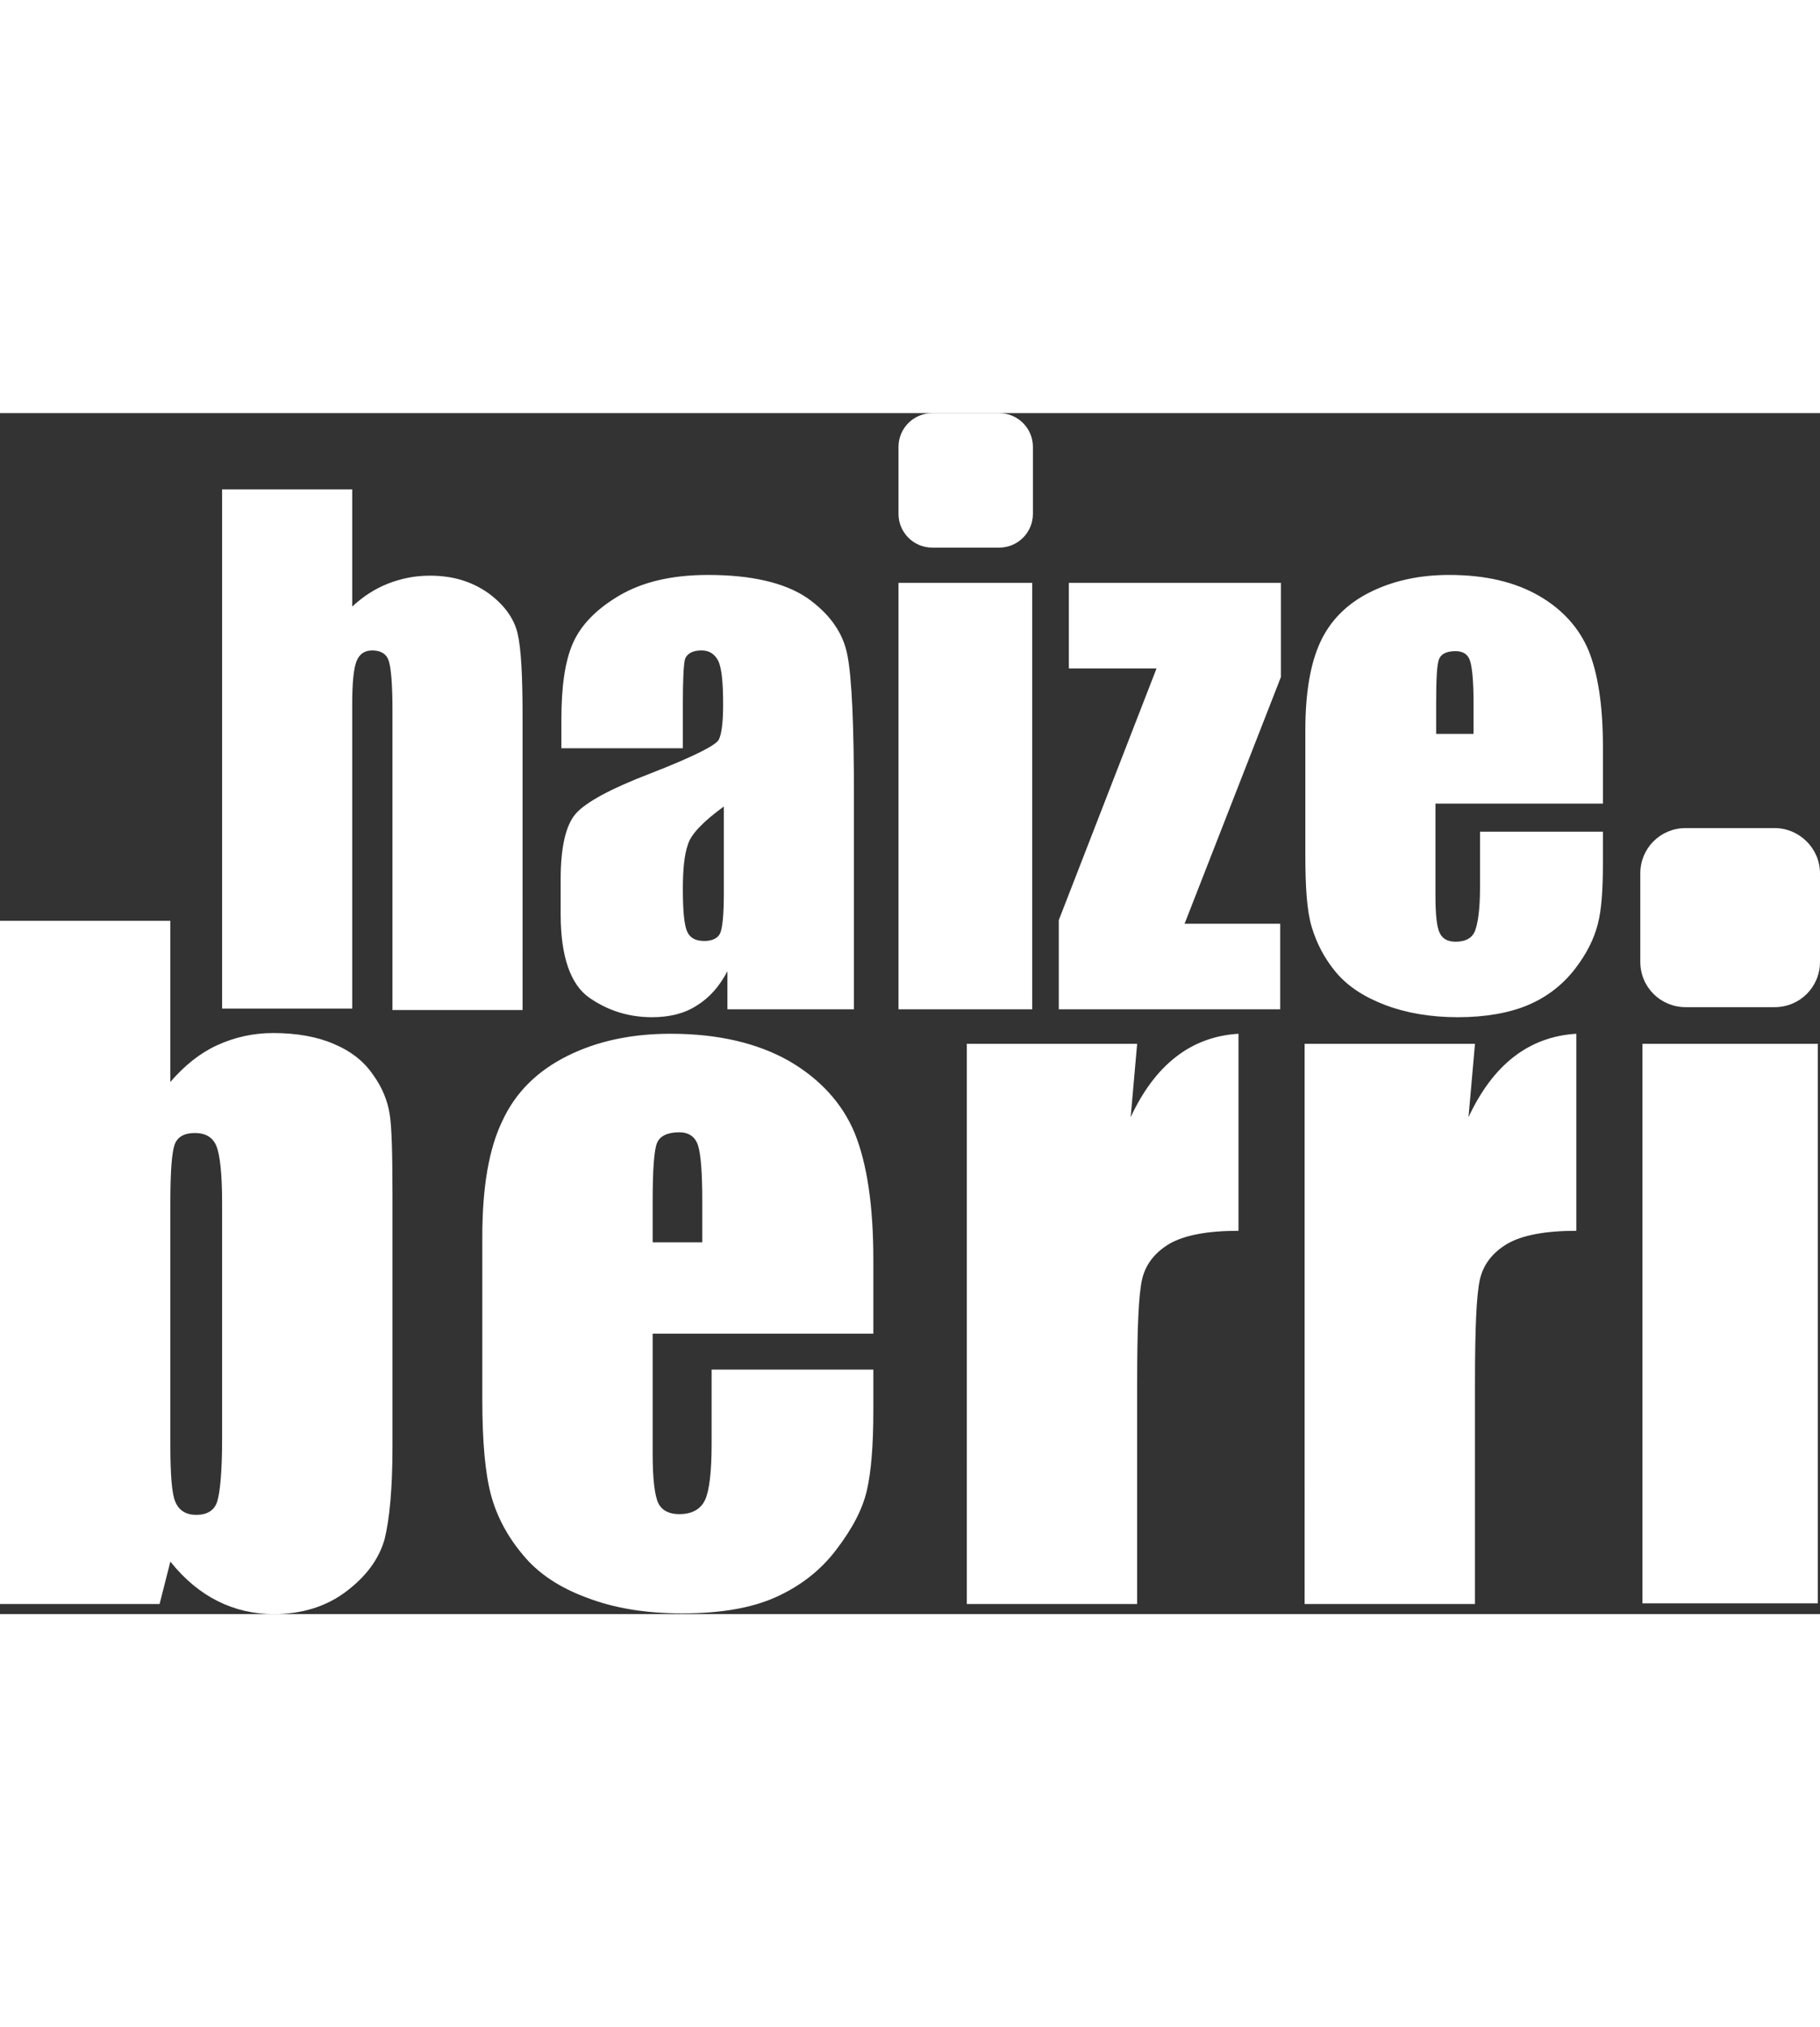 <?xml version="1.0" encoding="UTF-8"?> <svg xmlns="http://www.w3.org/2000/svg" xml:space="preserve" width="150" id="Capa_1" x="0" y="0" style="enable-background:new 0 0 253.2 167" version="1.1" viewBox="0 0 253.2 167"><rect x="0" y="0" width="253.2" height="167" fill="#333333" stroke="none"/><style>.st1{fill:#fff}</style><path d="M-305.2 113h276.5v227.8h-276.5z" style="fill:none"></path><path d="M49 10.6v16.3c1.5-1.4 3.2-2.5 5-3.2 1.8-.7 3.7-1.1 5.8-1.1 3.2 0 5.8.8 8.1 2.4 2.2 1.6 3.6 3.5 4.1 5.6.5 2.1.7 5.9.7 11.5V83H54.6V41.2c0-3.5-.2-5.7-.5-6.7S53 33 51.8 33c-1.1 0-1.8.5-2.2 1.5-.4 1-.6 3-.6 6v42.3H30.9V10.6H49zM95 46.6H78.1v-4c0-4.6.5-8.1 1.6-10.6s3.2-4.7 6.4-6.6c3.2-1.9 7.3-2.9 12.4-2.9 6.1 0 10.7 1.1 13.8 3.2 3.1 2.2 5 4.8 5.6 8 .6 3.1.9 9.6.9 19.4v29.8h-17.6v-5.3c-1.1 2.1-2.5 3.7-4.3 4.8-1.7 1.1-3.8 1.6-6.2 1.6-3.2 0-6.1-.9-8.7-2.7-2.6-1.8-4-5.7-4-11.6v-4.9c0-4.4.7-7.5 2.1-9.1 1.4-1.6 4.9-3.5 10.4-5.6 5.9-2.3 9.1-3.9 9.5-4.7.4-.8.6-2.4.6-4.9 0-3.1-.2-5.1-.7-6.1-.5-.9-1.2-1.4-2.3-1.4-1.2 0-2 .4-2.3 1.2-.2.8-.3 2.9-.3 6.2v6.2zm5.7 8.1c-2.9 2.1-4.6 3.9-5 5.3-.5 1.4-.7 3.5-.7 6.2 0 3.1.2 5 .6 5.9s1.2 1.3 2.4 1.3c1.1 0 1.9-.4 2.2-1.1.3-.7.5-2.5.5-5.5V54.7zM125 23.6h18.6v59.3H125zM178.2 23.6v13.1L164.8 71h13.3v11.9h-30.8V70.5l13.6-35h-12.2V23.6h29.5zM223.1 54.3h-23.4v12.8c0 2.7.2 4.4.6 5.2.4.8 1.1 1.2 2.2 1.2 1.4 0 2.3-.5 2.7-1.5s.7-3 .7-6v-7.8H223v4.4c0 3.7-.2 6.5-.7 8.4-.5 2-1.5 4.1-3.2 6.3s-3.9 3.9-6.5 5-5.9 1.7-9.8 1.7c-3.8 0-7.2-.6-10.1-1.7-2.9-1.1-5.2-2.6-6.8-4.5-1.6-1.9-2.7-4-3.4-6.3s-.9-5.7-.9-10.1V44.1c0-5.2.7-9.3 2.1-12.3s3.7-5.3 6.9-6.9c3.2-1.6 6.9-2.4 11-2.4 5.1 0 9.2 1 12.5 2.9 3.3 1.9 5.6 4.5 6.9 7.6 1.3 3.2 2 7.6 2 13.4v7.9zM205 44.6v-4.3c0-3.1-.2-5-.5-5.9-.3-.9-1-1.3-2-1.3-1.3 0-2 .4-2.3 1.1-.3.8-.4 2.8-.4 6.1v4.3h5.2z" class="st1"></path><path d="M23.7 70.6V93c2-2.3 4.1-4 6.5-5.1 2.4-1.1 5-1.7 7.8-1.7 3.2 0 6.1.5 8.4 1.5 2.4 1 4.2 2.4 5.5 4.3 1.3 1.8 2 3.6 2.3 5.4.3 1.8.4 5.5.4 11.3v35.1c0 5.7-.4 10-1.1 12.8-.8 2.8-2.6 5.2-5.4 7.3s-6.2 3.1-10 3.1c-2.8 0-5.4-.6-7.8-1.8-2.4-1.2-4.6-3-6.6-5.5l-1.5 5.9H0v-95h23.7zm7.2 39.2c0-4-.3-6.7-.8-7.9-.5-1.2-1.5-1.8-3-1.8-1.4 0-2.4.5-2.8 1.6-.4 1.1-.6 3.8-.6 8.1v33.6c0 4.2.2 6.9.7 8 .5 1.2 1.5 1.8 2.9 1.8 1.5 0 2.5-.6 2.9-1.8.4-1.2.7-4.1.7-8.7v-32.9zM121.5 128H90.8v16.8c0 3.5.3 5.8.8 6.8s1.5 1.5 2.9 1.5c1.8 0 3-.7 3.6-2 .6-1.3.9-4 .9-7.8V133h22.5v5.7c0 4.8-.3 8.5-.9 11.1-.6 2.6-2 5.3-4.3 8.3-2.2 2.9-5.1 5.1-8.5 6.6-3.4 1.5-7.7 2.2-12.9 2.2-5 0-9.4-.7-13.3-2.2-3.8-1.4-6.8-3.4-8.9-6-2.1-2.5-3.6-5.3-4.4-8.3-.8-3-1.2-7.4-1.2-13.2v-22.7c0-6.8.9-12.2 2.8-16.1 1.8-3.9 4.8-6.9 9-9 4.2-2.1 9-3.1 14.4-3.1 6.6 0 12.1 1.3 16.5 3.8 4.3 2.5 7.4 5.9 9.1 10 1.7 4.2 2.6 10 2.6 17.6V128zm-23.8-12.7v-5.7c0-4-.2-6.6-.6-7.8-.4-1.2-1.3-1.8-2.6-1.8-1.6 0-2.7.5-3.1 1.5-.4 1-.6 3.7-.6 8.1v5.7h6.9zM158.2 87.7l-.9 10.2c3.4-7.3 8.4-11.2 15-11.6v27.4c-4.3 0-7.5.6-9.6 1.8-2 1.2-3.3 2.8-3.8 4.9-.5 2.1-.7 6.9-.7 14.5v30.7h-23.7V87.7h23.7zM205.2 87.7l-.9 10.2c3.4-7.3 8.4-11.2 15-11.6v27.4c-4.3 0-7.5.6-9.6 1.8-2 1.2-3.3 2.8-3.8 4.9-.5 2.1-.7 6.9-.7 14.5v30.7h-23.7V87.7h23.7zM253.2 64v12.3c0 3.5-2.8 6.3-6.3 6.3h-12.4c-3.5 0-6.3-2.8-6.3-6.3V64c0-3.5 2.8-6.3 6.3-6.3h12.4c3.4 0 6.3 2.8 6.3 6.3zM143.7 4.7V14c0 2.6-2.1 4.7-4.7 4.7h-9.3c-2.6 0-4.7-2.1-4.7-4.7V4.7c0-2.6 2.1-4.7 4.7-4.7h9.3c2.6 0 4.7 2.1 4.7 4.7zM228.5 87.7h24.4v77.8h-24.4z" class="st1"></path></svg> 